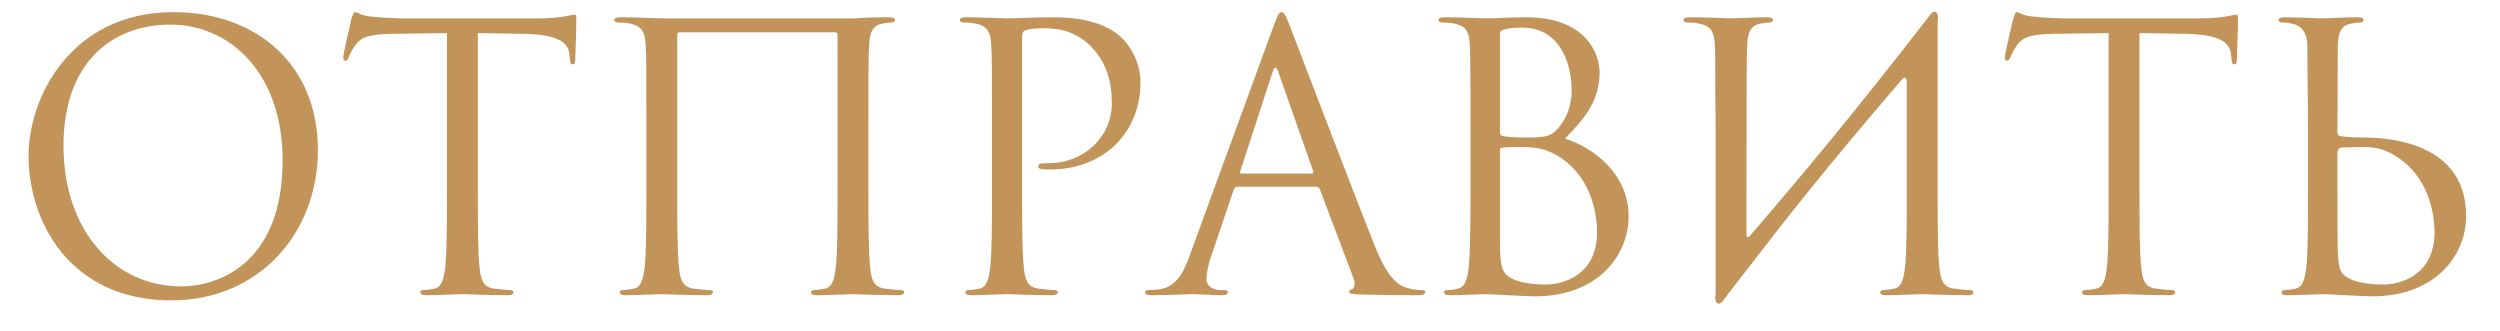<?xml version="1.0" encoding="UTF-8"?> <svg xmlns="http://www.w3.org/2000/svg" width="68" height="9" viewBox="0 0 68 9" fill="none"><path d="M0.777 4.24C0.777 2.62 1.957 0.33 4.717 0.33C6.967 0.33 8.647 1.75 8.647 4.08C8.647 6.32 7.067 8.17 4.657 8.17C1.917 8.17 0.777 6.04 0.777 4.24ZM1.727 3.96C1.727 6.29 3.127 7.79 4.927 7.79C5.827 7.79 7.687 7.27 7.687 4.36C7.687 1.96 6.227 0.67 4.647 0.67C2.977 0.67 1.727 1.77 1.727 3.96ZM12.997 0.9V5.13C12.997 6.09 12.997 6.88 13.047 7.3C13.077 7.59 13.137 7.81 13.437 7.85C13.577 7.87 13.797 7.89 13.887 7.89C13.947 7.89 13.967 7.92 13.967 7.95C13.967 8 13.917 8.03 13.807 8.03C13.257 8.03 12.627 8 12.577 8C12.527 8 11.897 8.03 11.597 8.03C11.487 8.03 11.437 8.01 11.437 7.95C11.437 7.92 11.457 7.89 11.517 7.89C11.607 7.89 11.727 7.87 11.817 7.85C12.017 7.81 12.067 7.59 12.107 7.3C12.157 6.88 12.157 6.09 12.157 5.13V0.9L10.677 0.92C10.057 0.93 9.817 1 9.657 1.24C9.547 1.41 9.517 1.48 9.487 1.55C9.457 1.63 9.427 1.65 9.387 1.65C9.357 1.65 9.337 1.62 9.337 1.56C9.337 1.46 9.537 0.6 9.557 0.52C9.577 0.46 9.617 0.33 9.657 0.33C9.727 0.33 9.827 0.43 10.097 0.45C10.387 0.48 10.767 0.5 10.887 0.5H14.637C15.277 0.5 15.547 0.4 15.627 0.4C15.677 0.4 15.677 0.46 15.677 0.52C15.677 0.82 15.647 1.51 15.647 1.62C15.647 1.71 15.617 1.75 15.577 1.75C15.527 1.75 15.507 1.72 15.497 1.58L15.487 1.47C15.447 1.17 15.217 0.94 14.257 0.92L12.997 0.9ZM23.621 3.37V5.13C23.621 6.09 23.621 6.88 23.671 7.3C23.701 7.59 23.761 7.81 24.061 7.85C24.201 7.87 24.421 7.89 24.511 7.89C24.571 7.89 24.591 7.92 24.591 7.95C24.591 8 24.541 8.03 24.431 8.03C23.881 8.03 23.251 8 23.201 8C23.151 8 22.521 8.03 22.221 8.03C22.111 8.03 22.061 8.01 22.061 7.95C22.061 7.92 22.081 7.89 22.141 7.89C22.231 7.89 22.351 7.87 22.441 7.85C22.641 7.81 22.691 7.59 22.731 7.3C22.781 6.88 22.781 6.09 22.781 5.13V0.94C22.781 0.9 22.751 0.88 22.721 0.88H18.481C18.451 0.88 18.421 0.89 18.421 0.94V5.13C18.421 6.09 18.421 6.88 18.471 7.3C18.501 7.59 18.561 7.81 18.861 7.85C19.001 7.87 19.221 7.89 19.311 7.89C19.371 7.89 19.391 7.92 19.391 7.95C19.391 8 19.341 8.03 19.231 8.03C18.681 8.03 18.051 8 18.001 8C17.951 8 17.321 8.03 17.021 8.03C16.911 8.03 16.861 8.01 16.861 7.95C16.861 7.92 16.881 7.89 16.941 7.89C17.031 7.89 17.151 7.87 17.241 7.85C17.441 7.81 17.491 7.59 17.531 7.3C17.581 6.88 17.581 6.09 17.581 5.13V3.37C17.581 1.81 17.581 1.53 17.561 1.21C17.541 0.87 17.461 0.71 17.131 0.64C17.051 0.62 16.881 0.61 16.791 0.61C16.751 0.61 16.711 0.59 16.711 0.55C16.711 0.49 16.761 0.47 16.871 0.47C17.321 0.47 17.951 0.5 18.001 0.5H23.201C23.721 0.47 23.881 0.47 24.181 0.47C24.291 0.47 24.341 0.49 24.341 0.55C24.341 0.59 24.301 0.61 24.261 0.61C24.191 0.61 24.131 0.62 24.011 0.64C23.741 0.69 23.661 0.86 23.641 1.21C23.621 1.53 23.621 1.81 23.621 3.37ZM26.981 5.13V3.37C26.981 1.81 26.981 1.53 26.961 1.21C26.941 0.87 26.861 0.71 26.531 0.64C26.451 0.62 26.281 0.61 26.191 0.61C26.151 0.61 26.111 0.59 26.111 0.55C26.111 0.49 26.161 0.47 26.271 0.47C26.721 0.47 27.321 0.5 27.401 0.5C27.621 0.5 28.201 0.47 28.661 0.47C29.911 0.47 30.361 0.89 30.521 1.04C30.741 1.25 31.021 1.7 31.021 2.23C31.021 3.65 29.981 4.61 28.561 4.61C28.511 4.61 28.401 4.61 28.351 4.6C28.301 4.6 28.241 4.58 28.241 4.53C28.241 4.45 28.301 4.44 28.511 4.44C29.481 4.44 30.241 3.73 30.241 2.81C30.241 2.48 30.211 1.81 29.681 1.27C29.151 0.73 28.541 0.77 28.311 0.77C28.141 0.77 27.971 0.79 27.881 0.83C27.821 0.85 27.801 0.92 27.801 1.02V5.13C27.801 6.09 27.801 6.88 27.851 7.3C27.881 7.59 27.941 7.81 28.241 7.85C28.381 7.87 28.601 7.89 28.691 7.89C28.751 7.89 28.771 7.92 28.771 7.95C28.771 8 28.721 8.03 28.611 8.03C28.061 8.03 27.431 8 27.381 8C27.351 8 26.721 8.03 26.421 8.03C26.311 8.03 26.261 8.01 26.261 7.95C26.261 7.92 26.281 7.89 26.341 7.89C26.431 7.89 26.551 7.87 26.641 7.85C26.841 7.81 26.891 7.59 26.931 7.3C26.981 6.88 26.981 6.09 26.981 5.13ZM34.857 0.33C34.917 0.33 34.957 0.38 35.077 0.69C35.227 1.07 36.797 5.2 37.407 6.72C37.767 7.61 38.057 7.77 38.267 7.83C38.417 7.88 38.567 7.89 38.667 7.89C38.727 7.89 38.767 7.9 38.767 7.95C38.767 8.01 38.677 8.03 38.567 8.03C38.417 8.03 37.687 8.03 36.997 8.01C36.807 8 36.697 8 36.697 7.94C36.697 7.9 36.737 7.87 36.767 7.87C36.787 7.87 36.847 7.82 36.847 7.73C36.847 7.7 36.847 7.64 36.827 7.6L35.897 5.14C35.877 5.1 35.857 5.08 35.807 5.08H33.657C33.607 5.08 33.577 5.11 33.557 5.16L32.957 6.93C32.867 7.18 32.817 7.42 32.817 7.6C32.817 7.8 33.027 7.89 33.197 7.89H33.297C33.367 7.89 33.397 7.91 33.397 7.95C33.397 8.01 33.337 8.03 33.247 8.03C33.007 8.03 32.577 8 32.467 8C32.357 8 31.807 8.03 31.337 8.03C31.207 8.03 31.147 8.01 31.147 7.95C31.147 7.91 31.187 7.89 31.237 7.89C31.307 7.89 31.447 7.88 31.527 7.87C31.987 7.81 32.187 7.43 32.367 6.93L34.637 0.72C34.757 0.39 34.797 0.33 34.857 0.33ZM33.767 4.72H35.677C35.727 4.72 35.727 4.69 35.717 4.65L34.767 1.95C34.737 1.87 34.717 1.84 34.687 1.84C34.667 1.84 34.637 1.88 34.617 1.95L33.737 4.65C33.717 4.7 33.737 4.72 33.767 4.72ZM42.569 3.77C43.309 4 44.299 4.71 44.299 5.88C44.299 6.95 43.459 8.06 41.749 8.06C41.519 8.06 40.499 8 40.419 8C40.369 8 39.739 8.03 39.439 8.03C39.329 8.03 39.279 8.01 39.279 7.95C39.279 7.92 39.299 7.89 39.359 7.89C39.449 7.89 39.569 7.88 39.659 7.85C39.819 7.8 39.869 7.71 39.929 7.42C39.979 7.16 39.999 6.35 39.999 5.13V3.37C39.999 1.69 39.989 1.27 39.969 1.1C39.939 0.86 39.879 0.71 39.549 0.64C39.469 0.62 39.299 0.61 39.209 0.61C39.169 0.61 39.129 0.59 39.129 0.55C39.129 0.49 39.179 0.47 39.289 0.47C39.739 0.47 40.369 0.5 40.419 0.5C40.659 0.5 41.049 0.47 41.509 0.47C43.149 0.47 43.509 1.47 43.509 1.97C43.509 2.79 43.039 3.28 42.569 3.77ZM40.799 0.91V3.59C40.799 3.66 40.819 3.68 40.869 3.7C40.929 3.71 41.109 3.74 41.479 3.74C42.039 3.74 42.179 3.72 42.389 3.48C42.599 3.24 42.749 2.88 42.749 2.47C42.749 1.64 42.379 0.75 41.399 0.75C41.289 0.75 41.079 0.76 40.919 0.8C40.829 0.82 40.799 0.85 40.799 0.91ZM40.799 4.08V6.51C40.799 7.26 40.839 7.44 41.149 7.59C41.419 7.72 41.849 7.74 42.029 7.74C42.569 7.74 43.439 7.45 43.439 6.32C43.439 5.72 43.239 4.83 42.469 4.3C42.079 4.04 41.759 4 41.399 4C40.809 4 40.799 4.01 40.799 4.08ZM46.664 7.97V3.37C46.644 1.81 46.664 1.53 46.644 1.21C46.624 0.87 46.544 0.71 46.214 0.64C46.134 0.62 45.964 0.61 45.874 0.61C45.834 0.61 45.794 0.59 45.794 0.55C45.794 0.49 45.844 0.47 45.954 0.47C46.404 0.47 47.034 0.5 47.084 0.5C47.134 0.5 47.764 0.47 48.064 0.47C48.174 0.47 48.224 0.49 48.224 0.55C48.224 0.59 48.184 0.61 48.144 0.61C48.074 0.61 48.014 0.62 47.894 0.64C47.624 0.69 47.544 0.86 47.524 1.21C47.504 1.53 47.504 3.08 47.504 6.38C47.504 6.46 47.554 6.47 47.594 6.42C49.014 4.77 50.414 3.1 52.464 0.45C52.594 0.24 52.754 0.28 52.704 0.61C52.704 1.53 52.704 2.03 52.704 3.37V5.13C52.704 6.09 52.704 6.88 52.754 7.3C52.784 7.59 52.844 7.81 53.144 7.85C53.284 7.87 53.504 7.89 53.594 7.89C53.654 7.89 53.674 7.92 53.674 7.95C53.674 8 53.624 8.03 53.514 8.03C52.964 8.03 52.334 8 52.284 8C52.234 8 51.604 8.03 51.304 8.03C51.194 8.03 51.144 8.01 51.144 7.95C51.144 7.92 51.164 7.89 51.224 7.89C51.314 7.89 51.434 7.87 51.524 7.85C51.724 7.81 51.774 7.59 51.814 7.3C51.864 6.88 51.864 6.09 51.864 5.13V2.24C51.864 2.12 51.814 2.06 51.724 2.17C50.404 3.71 49.094 5.28 47.854 6.9L47.024 7.97L46.904 8.13C46.774 8.34 46.614 8.3 46.664 7.97ZM58.194 0.9V5.13C58.194 6.09 58.194 6.88 58.244 7.3C58.274 7.59 58.334 7.81 58.634 7.85C58.774 7.87 58.994 7.89 59.084 7.89C59.144 7.89 59.164 7.92 59.164 7.95C59.164 8 59.114 8.03 59.004 8.03C58.454 8.03 57.824 8 57.774 8C57.724 8 57.094 8.03 56.794 8.03C56.684 8.03 56.634 8.01 56.634 7.95C56.634 7.92 56.654 7.89 56.714 7.89C56.804 7.89 56.924 7.87 57.014 7.85C57.214 7.81 57.264 7.59 57.304 7.3C57.354 6.88 57.354 6.09 57.354 5.13V0.9L55.874 0.92C55.254 0.93 55.014 1 54.854 1.24C54.744 1.41 54.714 1.48 54.684 1.55C54.654 1.63 54.624 1.65 54.584 1.65C54.554 1.65 54.534 1.62 54.534 1.56C54.534 1.46 54.734 0.6 54.754 0.52C54.774 0.46 54.814 0.33 54.854 0.33C54.924 0.33 55.024 0.43 55.294 0.45C55.584 0.48 55.964 0.5 56.084 0.5H59.834C60.474 0.5 60.744 0.4 60.824 0.4C60.874 0.4 60.874 0.46 60.874 0.52C60.874 0.82 60.844 1.51 60.844 1.62C60.844 1.71 60.814 1.75 60.774 1.75C60.724 1.75 60.704 1.72 60.694 1.58L60.684 1.47C60.644 1.17 60.414 0.94 59.454 0.92L58.194 0.9ZM62.778 3.37L62.758 1.21C62.748 0.87 62.588 0.7 62.368 0.65C62.258 0.62 62.128 0.61 62.058 0.61C62.018 0.61 61.978 0.59 61.978 0.55C61.978 0.49 62.028 0.47 62.138 0.47C62.468 0.47 63.098 0.5 63.148 0.5C63.198 0.5 63.828 0.47 64.128 0.47C64.238 0.47 64.288 0.49 64.288 0.55C64.288 0.59 64.248 0.61 64.208 0.61C64.138 0.61 64.078 0.62 63.958 0.64C63.688 0.69 63.608 0.86 63.588 1.21L63.578 3.59C63.578 3.66 63.598 3.68 63.648 3.7C63.708 3.71 63.888 3.74 64.258 3.74C65.318 3.74 67.078 4.04 67.078 5.88C67.078 6.95 66.238 8.06 64.528 8.06C64.298 8.06 63.278 8 63.198 8C63.148 8 62.518 8.03 62.218 8.03C62.108 8.03 62.058 8.01 62.058 7.95C62.058 7.92 62.078 7.89 62.138 7.89C62.228 7.89 62.348 7.87 62.438 7.85C62.638 7.81 62.688 7.59 62.728 7.3C62.778 6.88 62.778 6.09 62.778 5.13V3.37ZM63.578 4.16V4.65C63.578 5.42 63.578 6.66 63.588 6.81C63.618 7.3 63.618 7.44 63.928 7.59C64.198 7.72 64.628 7.74 64.808 7.74C65.348 7.74 66.218 7.45 66.218 6.32C66.218 5.72 66.018 4.83 65.248 4.3C64.678 3.91 64.338 4.01 63.718 4.01C63.608 4.01 63.578 4.09 63.578 4.16Z" fill="#C29459"></path></svg> 